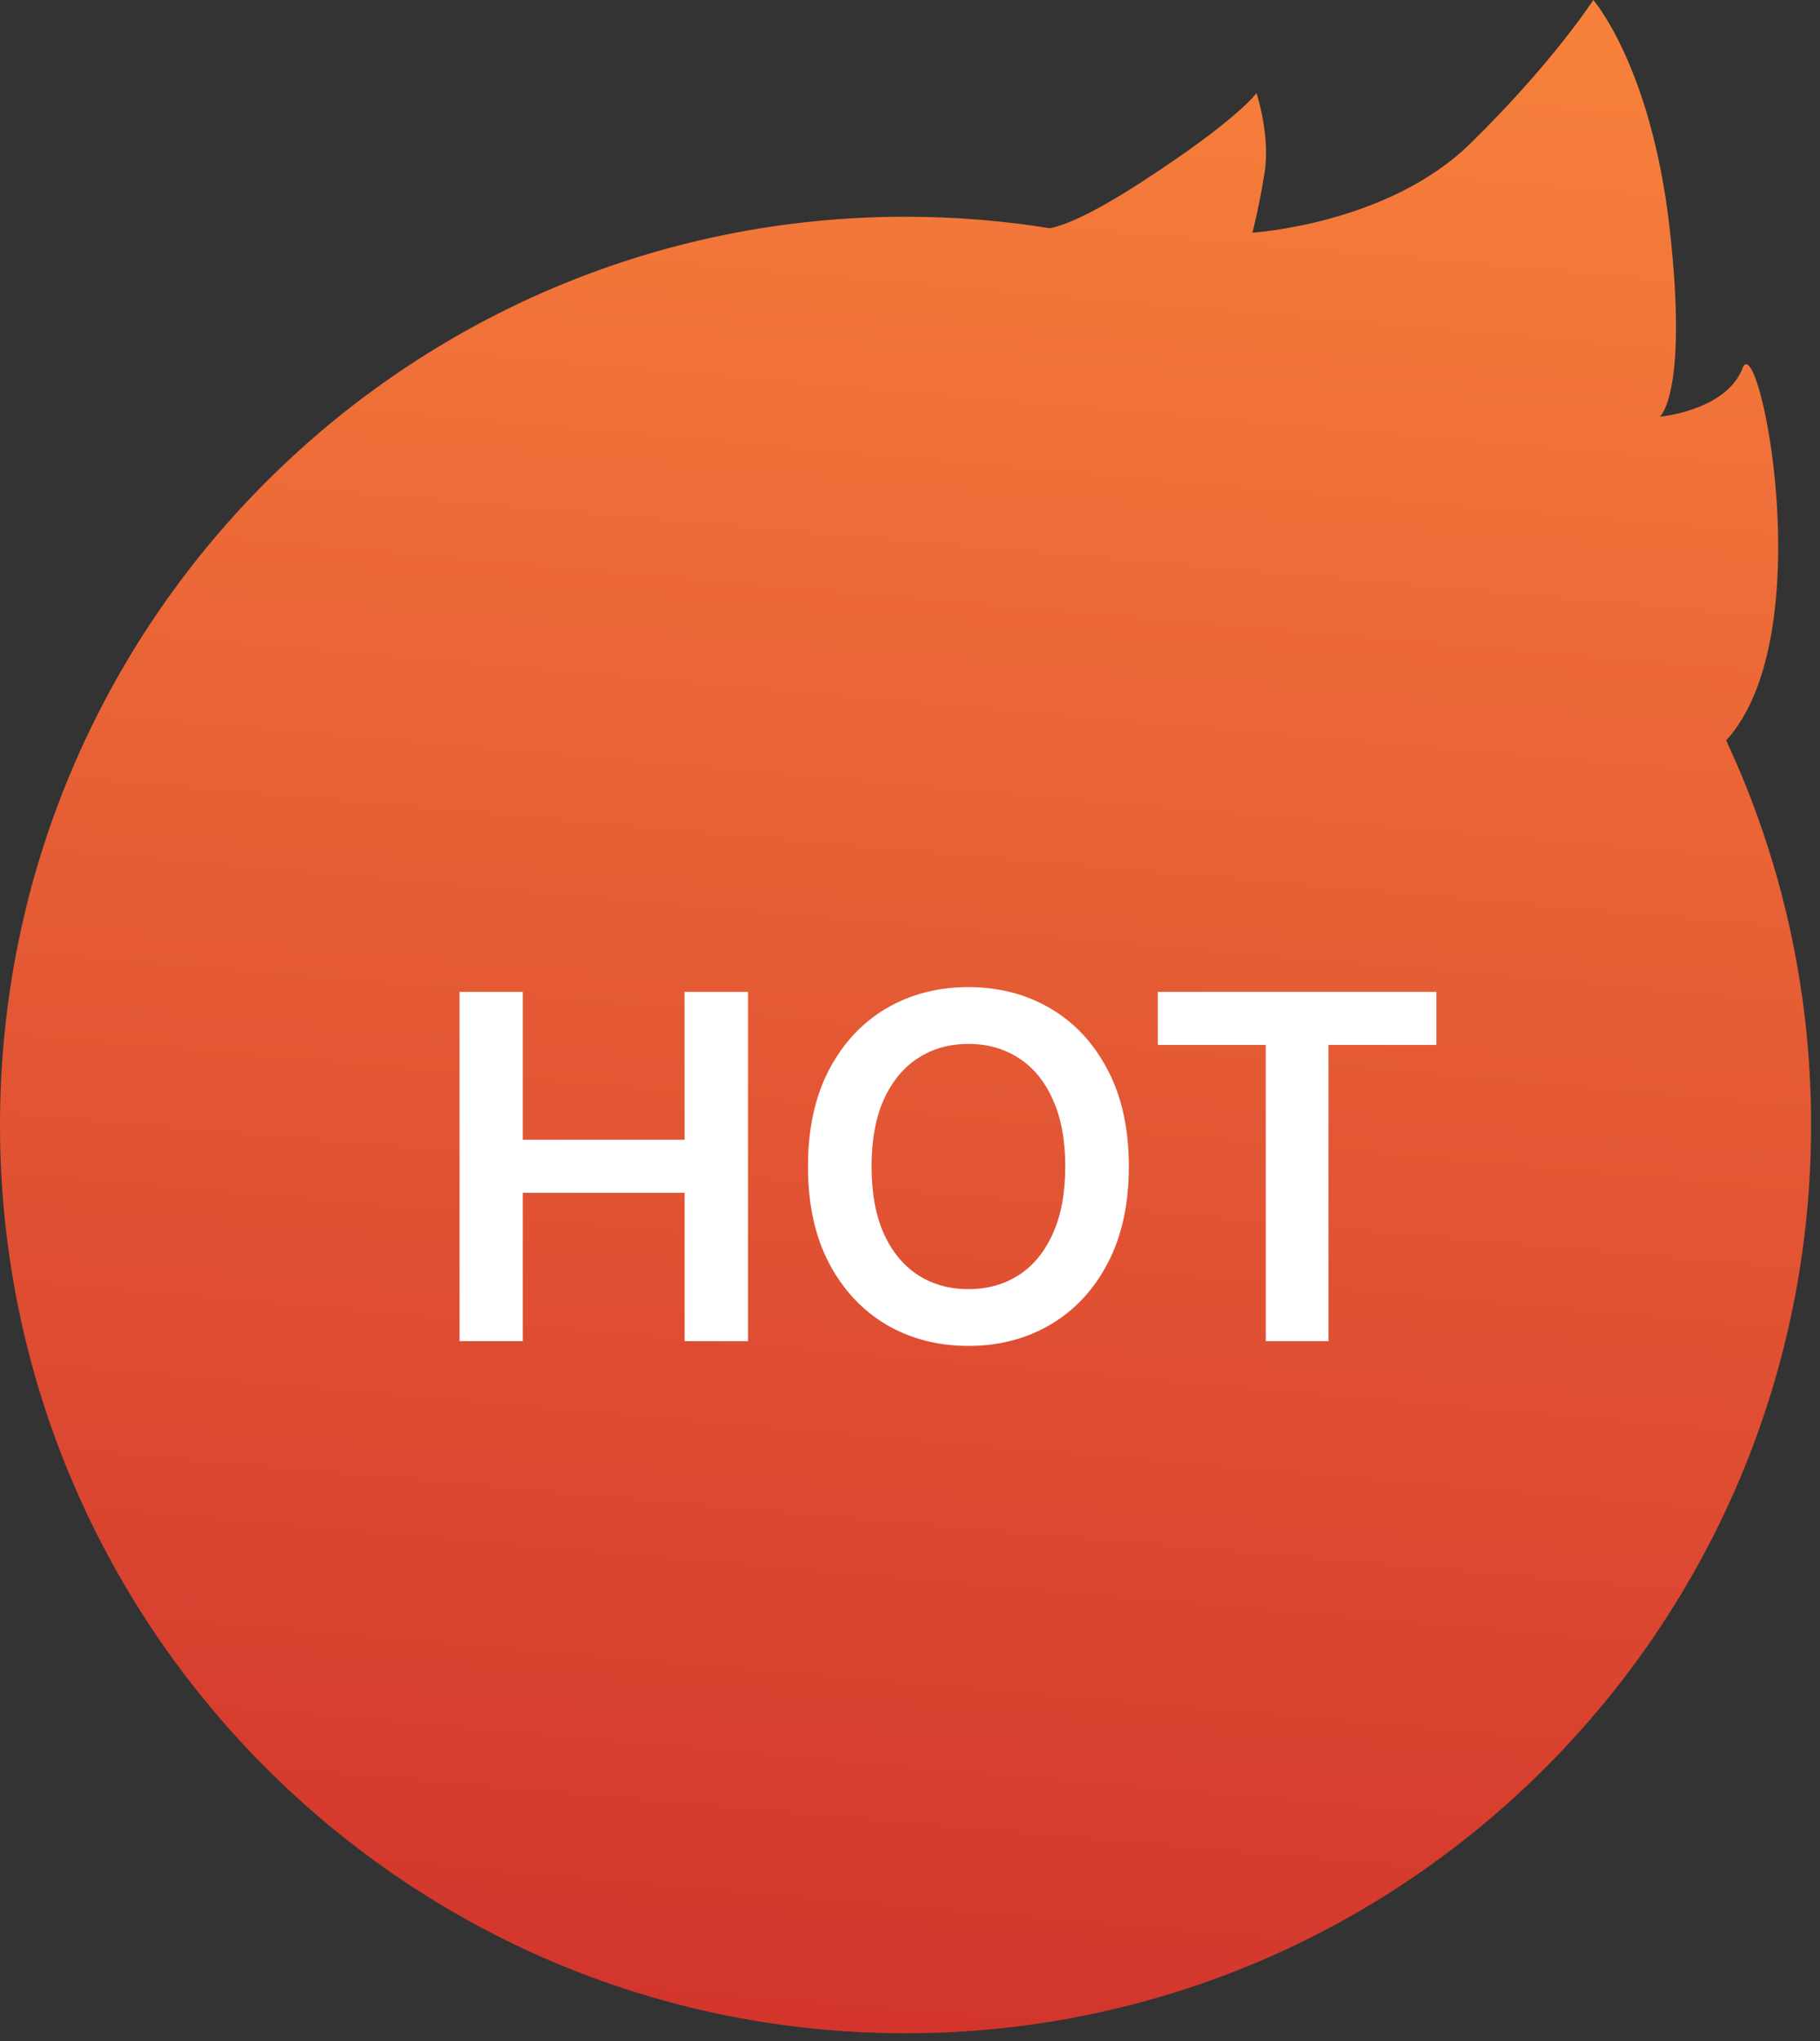 <svg width="99" height="111" viewBox="0 0 99 111" fill="none" xmlns="http://www.w3.org/2000/svg">
<rect x="0" y="0" width="99" height="111" fill="#333333" stroke="none"/>
<path d="M93.896 40.27C99.138 34.531 95.658 17.726 94.786 20.022C93.908 22.333 90.288 22.663 90.288 22.663C90.288 22.663 91.824 21.453 90.836 12.541C89.849 3.63 86.667 0 86.667 0C86.667 0 84.473 3.41 79.975 7.811C75.477 12.211 68.127 12.652 68.127 12.652C68.127 12.652 68.456 11.441 68.785 9.406C69.115 7.371 68.347 5.061 68.347 5.061C68.347 5.061 67.359 6.491 62.093 9.901C59.342 11.683 57.878 12.264 57.108 12.412C54.552 12.001 51.93 11.787 49.258 11.787C22.053 11.787 0 33.902 0 61.183C0 88.463 22.053 110.579 49.258 110.579C76.462 110.579 98.516 88.463 98.516 61.183C98.516 53.708 96.86 46.621 93.896 40.27Z" fill="url(#paint0_linear_9243_9467)"/>
<path d="M24.998 72.938V53.944H28.439V61.985H37.24V53.944H40.69V72.938H37.24V64.869H28.439V72.938H24.998ZM61.404 63.441C61.404 65.487 61.021 67.24 60.254 68.699C59.494 70.152 58.455 71.265 57.138 72.038C55.827 72.811 54.34 73.197 52.677 73.197C51.014 73.197 49.524 72.811 48.207 72.038C46.896 71.259 45.858 70.143 45.091 68.69C44.331 67.231 43.95 65.481 43.95 63.441C43.95 61.394 44.331 59.645 45.091 58.191C45.858 56.732 46.896 55.616 48.207 54.843C49.524 54.071 51.014 53.684 52.677 53.684C54.34 53.684 55.827 54.071 57.138 54.843C58.455 55.616 59.494 56.732 60.254 58.191C61.021 59.645 61.404 61.394 61.404 63.441ZM57.945 63.441C57.945 62 57.719 60.785 57.268 59.796C56.823 58.8 56.205 58.049 55.413 57.542C54.622 57.029 53.71 56.773 52.677 56.773C51.645 56.773 50.733 57.029 49.941 57.542C49.15 58.049 48.529 58.8 48.077 59.796C47.632 60.785 47.41 62 47.41 63.441C47.41 64.881 47.632 66.099 48.077 67.095C48.529 68.084 49.15 68.835 49.941 69.348C50.733 69.855 51.645 70.109 52.677 70.109C53.71 70.109 54.622 69.855 55.413 69.348C56.205 68.835 56.823 68.084 57.268 67.095C57.719 66.099 57.945 64.881 57.945 63.441ZM62.981 56.828V53.944H78.135V56.828H72.264V72.938H68.852V56.828H62.981Z" fill="white"/>
<defs>
<linearGradient id="paint0_linear_9243_9467" x1="47.147" y1="-20.529" x2="34.574" y2="123.753" gradientUnits="userSpaceOnUse">
<stop stop-color="#FD8D3E"/>
<stop offset="1" stop-color="#CE2B2B"/>
</linearGradient>
</defs>
</svg>
